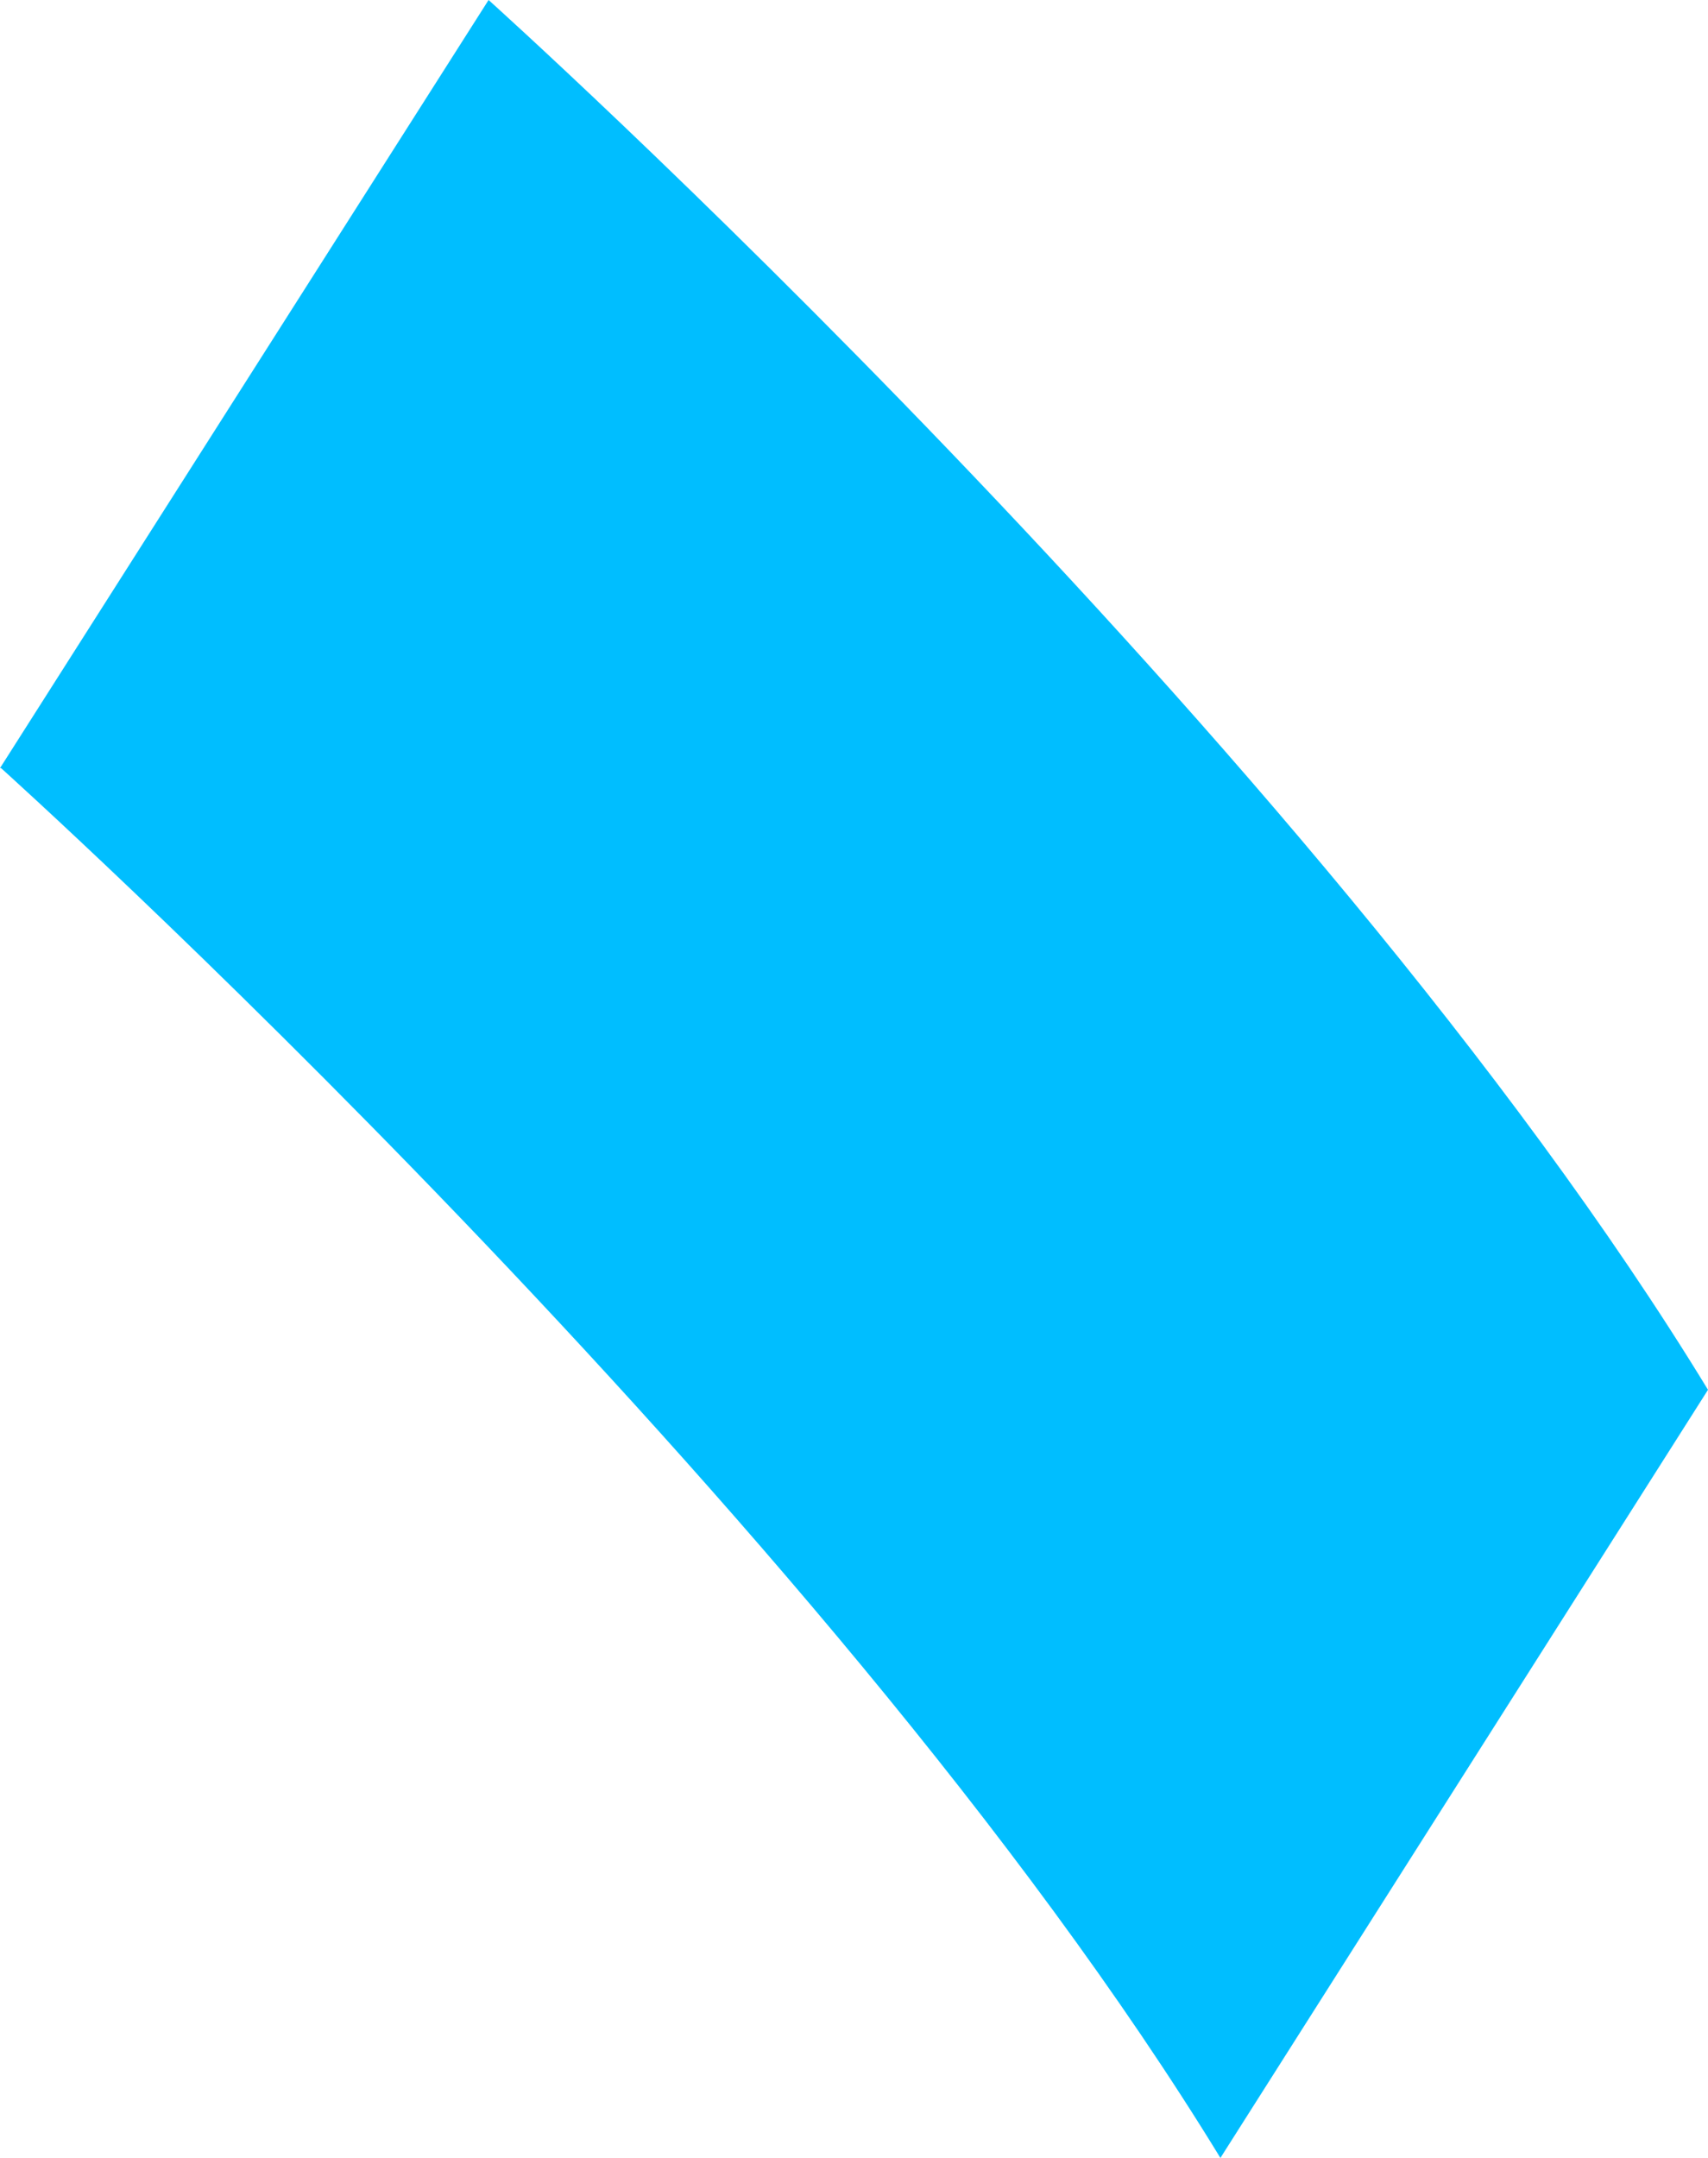 <svg width="19" height="24" viewBox="0 0 19 24" fill="none" xmlns="http://www.w3.org/2000/svg">
<path d="M0 8.543L5.435 0C5.435 0 14.593 8.229 19 15.457L13.576 24C9.157 16.771 0.012 8.543 0.012 8.543H0Z" fill="#00BEFF"/>
</svg>
